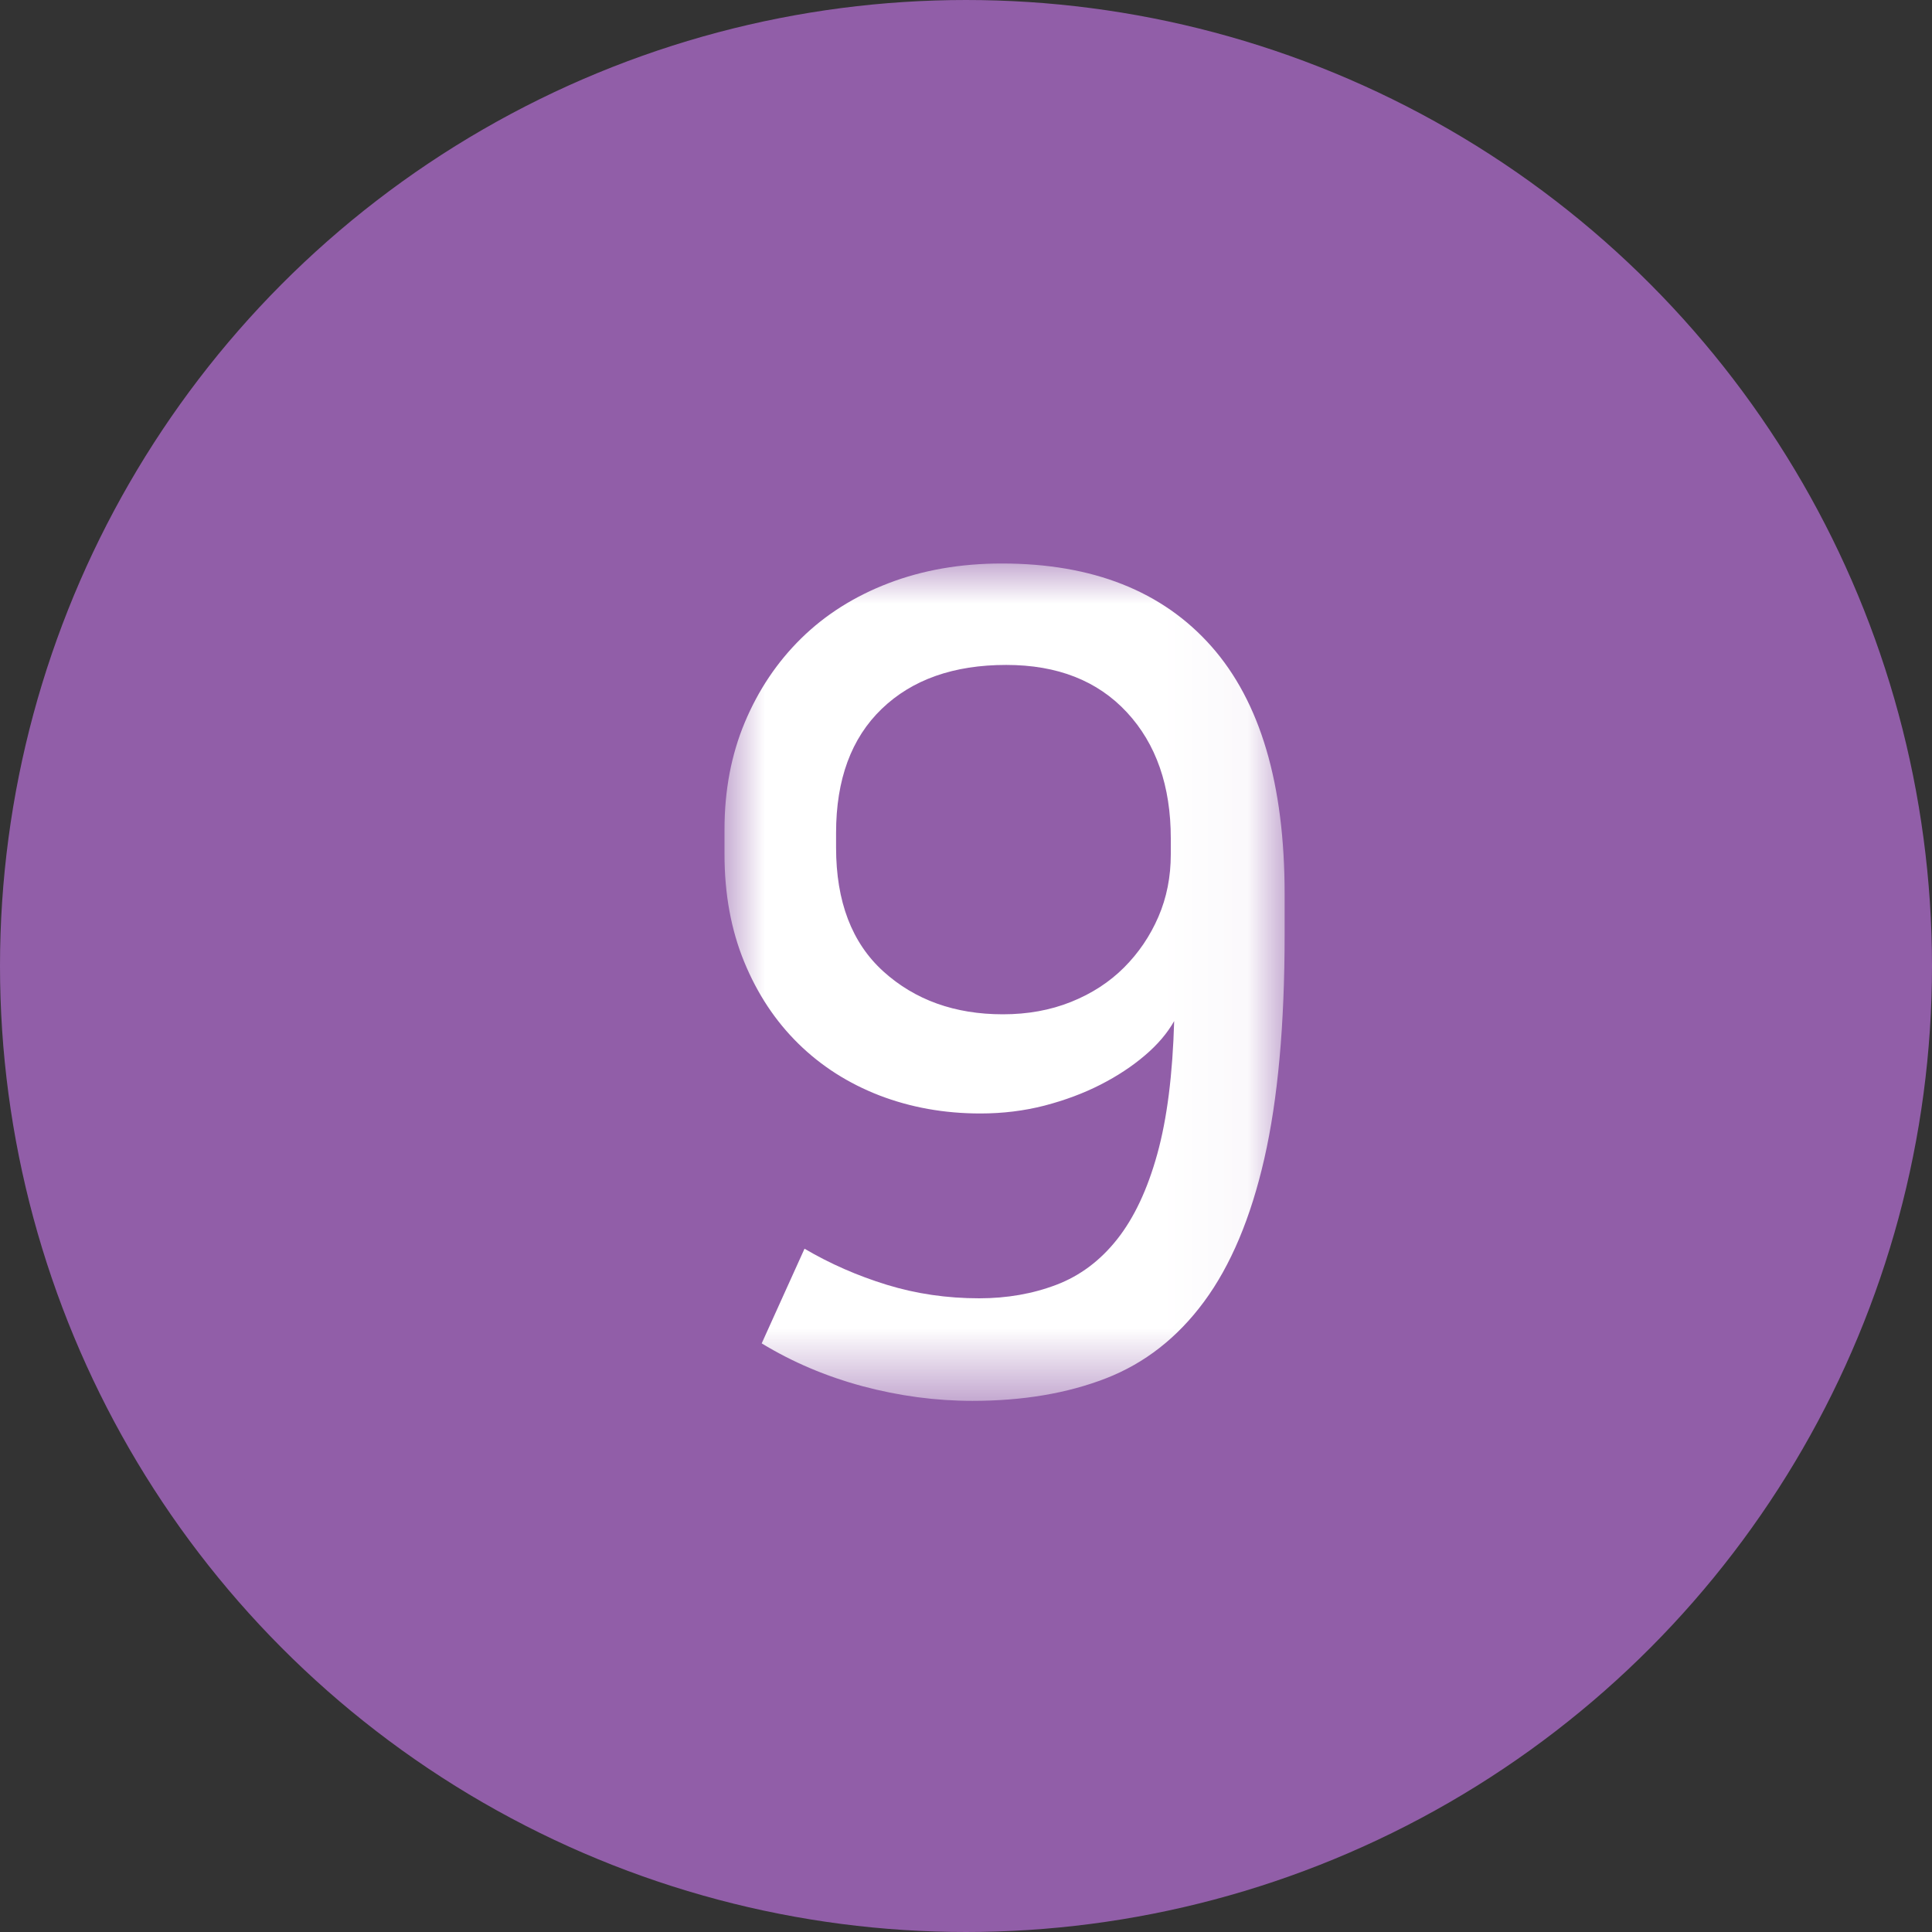 <?xml version="1.0" encoding="UTF-8"?>
<svg width="24px" height="24px" viewBox="0 0 24 24" version="1.1" xmlns="http://www.w3.org/2000/svg" xmlns:xlink="http://www.w3.org/1999/xlink">
    <rect x="0" y="0" width="24" height="24" fill="#333333" stroke="none"/>
    <!-- Generator: Sketch 50.2 (55047) - http://www.bohemiancoding.com/sketch -->
    <title>no09_on</title>
    <desc>Created with Sketch.</desc>
    <defs>
        <polygon id="path-1" points="0 0 6.958 0 6.958 10.402 0 10.402"></polygon>
    </defs>
    <g id="Symbols" stroke="none" stroke-width="1" fill="none" fill-rule="evenodd">
        <g id="no09_on">
            <g id="Group">
                <circle id="Oval" stroke="#915EA8" fill="#915EA8" cx="12" cy="12" r="11.5"></circle>
                <g id="Page-1" transform="translate(9, 7)">
                    <mask id="mask-2" fill="white">
                        <use xlink:href="#path-1"></use>
                    </mask>
                    <g id="Clip-2"></g>
                    <path d="M5.544,3.416 C5.544,2.763 5.362,2.24 4.998,1.848 C4.634,1.456 4.135,1.26 3.5,1.26 C2.847,1.26 2.331,1.442 1.953,1.806 C1.575,2.17 1.386,2.683 1.386,3.346 L1.386,3.528 C1.386,4.2 1.582,4.713 1.974,5.068 C2.366,5.422 2.861,5.6 3.458,5.6 C3.766,5.6 4.048,5.549 4.305,5.446 C4.562,5.343 4.781,5.201 4.963,5.019 C5.145,4.837 5.287,4.627 5.39,4.389 C5.493,4.151 5.544,3.892 5.544,3.612 L5.544,3.416 Z M0.994,8.512 C1.312,8.699 1.652,8.848 2.016,8.96 C2.38,9.072 2.763,9.128 3.164,9.128 C3.509,9.128 3.829,9.072 4.123,8.96 C4.417,8.848 4.669,8.659 4.879,8.393 C5.089,8.127 5.255,7.774 5.376,7.336 C5.498,6.897 5.567,6.347 5.586,5.684 C5.502,5.833 5.381,5.976 5.222,6.111 C5.064,6.246 4.879,6.368 4.669,6.475 C4.459,6.582 4.228,6.668 3.976,6.734 C3.724,6.799 3.458,6.832 3.178,6.832 C2.73,6.832 2.313,6.757 1.925,6.608 C1.538,6.458 1.202,6.244 0.917,5.964 C0.632,5.684 0.408,5.346 0.245,4.949 C0.082,4.552 -0,4.106 -0,3.612 L-0,3.304 C-0,2.818 0.084,2.375 0.252,1.974 C0.42,1.573 0.653,1.225 0.952,0.931 C1.251,0.637 1.612,0.408 2.037,0.245 C2.462,0.082 2.931,0 3.444,0 C4.573,0 5.441,0.343 6.048,1.029 C6.655,1.715 6.958,2.739 6.958,4.102 L6.958,4.62 C6.958,5.73 6.874,6.655 6.706,7.392 C6.538,8.129 6.288,8.722 5.957,9.17 C5.626,9.618 5.22,9.935 4.739,10.122 C4.258,10.309 3.705,10.402 3.08,10.402 C2.623,10.402 2.168,10.341 1.715,10.22 C1.262,10.098 0.845,9.921 0.462,9.688 L0.994,8.512 Z" id="Fill-1" fill="#FFFFFF" mask="url(#mask-2)"></path>
                </g>
            </g>
        </g>
    </g>
</svg>